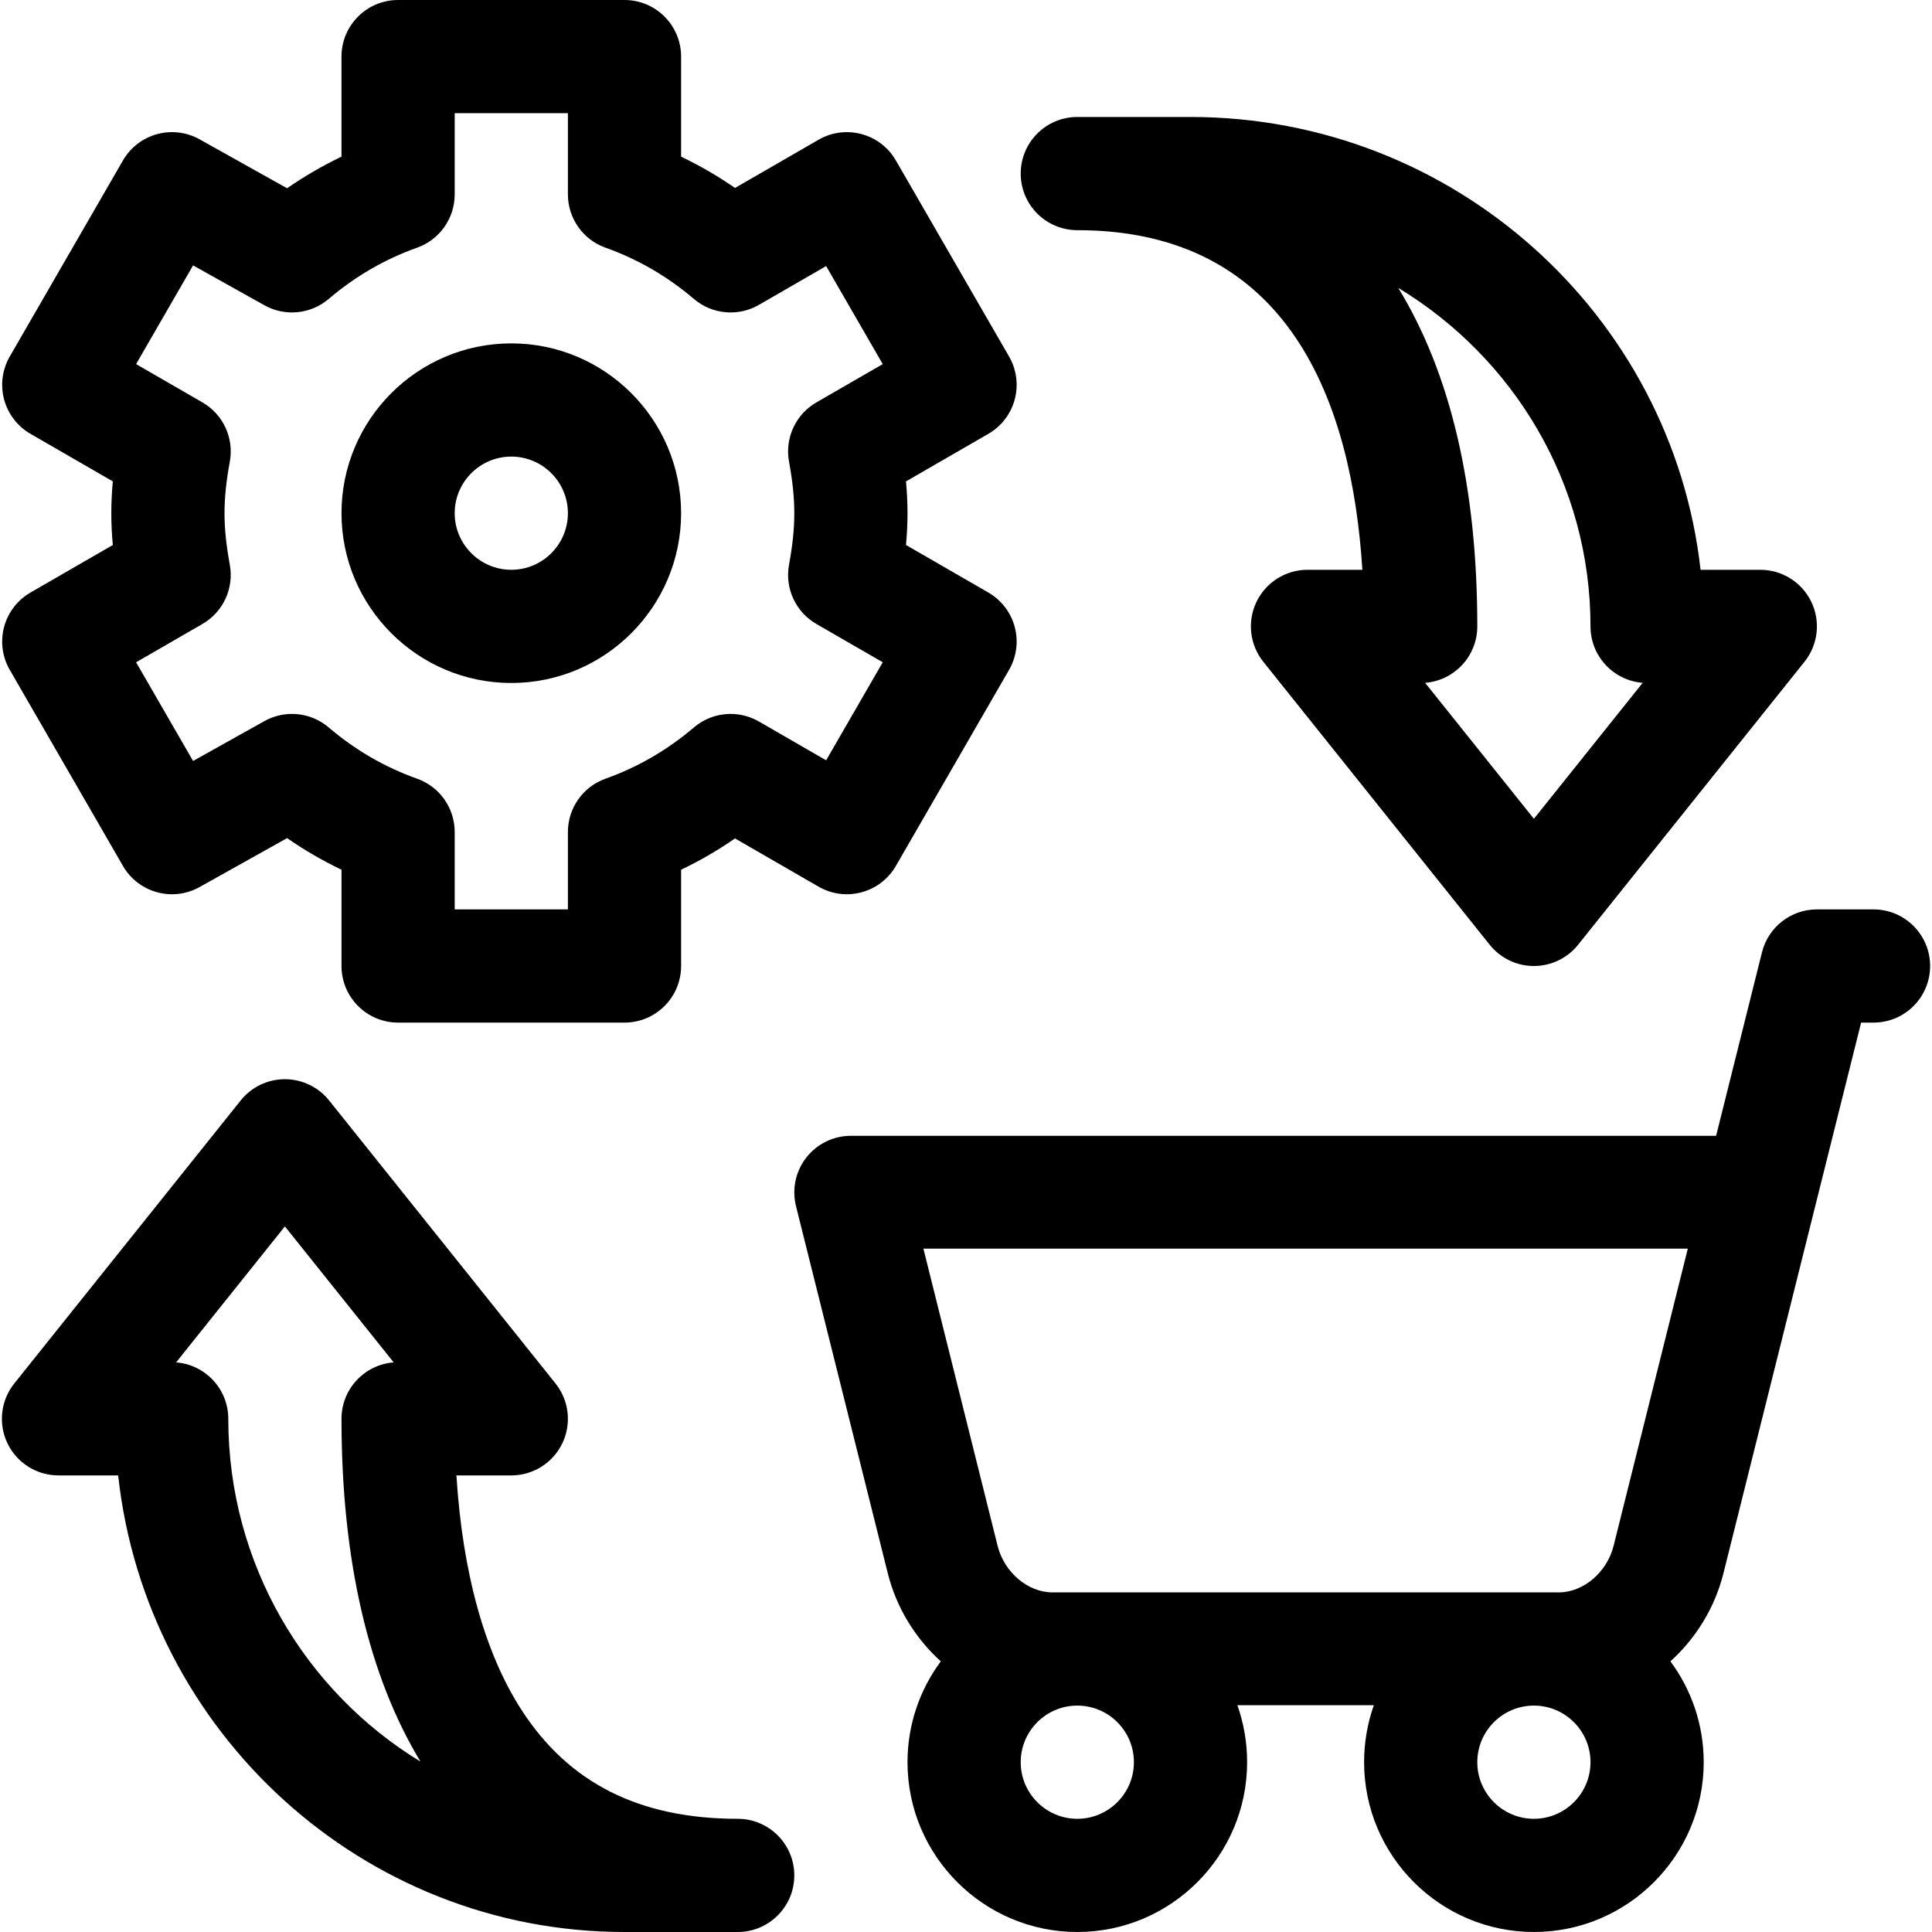 <?xml version="1.0" encoding="iso-8859-1"?>
<!-- Generator: Adobe Illustrator 19.0.0, SVG Export Plug-In . SVG Version: 6.00 Build 0)  -->
<svg version="1.1" id="Capa_1" xmlns="http://www.w3.org/2000/svg" xmlns:xlink="http://www.w3.org/1999/xlink" x="0px" y="0px"
	 viewBox="0 0 512 512" style="enable-background:new 0 0 512 512;" xml:space="preserve">
<g>
	<g>
		<path d="M268.913,166.137c-1.029-3.842-3.543-7.119-6.989-9.108l-21.825-12.6c0.268-2.903,0.4-5.701,0.4-8.429
			c0-2.728-0.132-5.526-0.4-8.429l21.823-12.599c3.445-1.989,5.959-5.265,6.989-9.108c1.03-3.843,0.491-7.937-1.499-11.382
			l-30-51.962c-4.142-7.174-13.315-9.632-20.49-5.49L194.79,49.808c-4.551-3.146-9.325-5.913-14.292-8.286V15
			c0-8.284-6.716-15-15-15h-60c-8.284,0-15,6.716-15,15v26.52c-5.012,2.395-9.827,5.191-14.416,8.372L52.897,36.927
			c-7.16-4.004-16.209-1.512-20.311,5.592l-30,51.962c-1.989,3.445-2.528,7.54-1.499,11.382c1.029,3.842,3.543,7.119,6.989,9.108
			l21.823,12.6c-0.268,2.903-0.4,5.701-0.4,8.429c0,2.728,0.132,5.526,0.4,8.429l-21.823,12.6c-3.446,1.989-5.959,5.265-6.989,9.108
			c-1.03,3.843-0.491,7.937,1.499,11.382l30,51.962c4.101,7.105,13.151,9.595,20.311,5.592l23.187-12.965
			c4.589,3.182,9.403,5.977,14.416,8.372V256c0,8.284,6.716,15,15,15h60c8.284,0,15-6.716,15-15v-25.52
			c4.968-2.373,9.74-5.14,14.292-8.286l22.132,12.777c7.173,4.142,16.348,1.683,20.49-5.49l30-51.962
			C269.403,174.074,269.942,169.979,268.913,166.137z M209.099,122.352c0.956,5.185,1.401,9.522,1.401,13.648
			c0,4.126-0.445,8.463-1.401,13.648c-1.151,6.244,1.753,12.536,7.251,15.71l17.583,10.151l-15,25.981l-17.815-10.285
			c-5.501-3.176-12.404-2.543-17.236,1.579c-6.999,5.971-14.874,10.537-23.407,13.571c-5.98,2.126-9.975,7.786-9.975,14.133V241h-30
			v-20.511c0-6.347-3.995-12.007-9.975-14.133c-8.533-3.033-16.408-7.599-23.407-13.571c-4.775-4.073-11.58-4.743-17.057-1.681
			l-18.892,10.563L36.066,175.51l17.583-10.151c5.499-3.175,8.402-9.468,7.251-15.711c-0.956-5.185-1.401-9.522-1.401-13.648
			c0-4.126,0.445-8.463,1.401-13.648c1.151-6.244-1.753-12.536-7.251-15.71L36.066,96.49l15.103-26.158l18.892,10.564
			c5.478,3.063,12.284,2.392,17.057-1.681c7-5.972,14.875-10.538,23.406-13.571c5.98-2.126,9.976-7.786,9.976-14.134V30h30v21.511
			c0,6.347,3.995,12.007,9.976,14.134c8.532,3.033,16.407,7.599,23.406,13.571c4.832,4.122,11.735,4.754,17.236,1.579l17.815-10.285
			l15,25.981l-17.583,10.151C210.851,109.817,207.948,116.109,209.099,122.352z"/>
	</g>
</g>
<g>
	<g>
		<path d="M135.499,91c-24.813,0-45,20.187-45,45s20.187,45,45,45s45-20.187,45-45S160.312,91,135.499,91z M135.499,151
			c-8.271,0-15-6.729-15-15s6.729-15,15-15s15,6.729,15,15S143.77,151,135.499,151z"/>
	</g>
</g>
<g>
	<g>
		<path d="M480.02,159.502c-2.498-5.197-7.753-8.502-13.52-8.502h-15.834c-7.543-67.405-65.284-120-135.167-120h-30
			c-8.284,0-15,6.716-15,15s6.716,15,15,15c56.354,0,72.763,45.957,75.542,90h-14.542c-5.766,0-11.022,3.305-13.519,8.502
			c-2.498,5.197-1.795,11.366,1.807,15.868l60,75c2.847,3.558,7.156,5.63,11.713,5.63s8.866-2.071,11.713-5.63l60-75
			C481.815,170.868,482.518,164.699,480.02,159.502z M406.499,216.988l-28.827-36.033c7.736-0.599,13.827-7.065,13.827-14.955
			c0-36.841-7.044-66.989-20.947-89.699c30.528,18.452,50.947,51.757,50.947,89.699c0,7.889,6.091,14.356,13.827,14.955
			L406.499,216.988z"/>
	</g>
</g>
<g>
	<g>
		<path d="M195.499,482c-25.99,0-44.72-9.419-57.26-28.797c-9.77-15.097-15.663-36.406-17.282-62.203h14.542
			c5.766,0,11.022-3.305,13.52-8.502s1.795-11.366-1.807-15.869l-60-75C84.365,288.071,80.056,286,75.499,286
			s-8.866,2.071-11.713,5.63l-60,75c-3.602,4.502-4.304,10.671-1.806,15.868C4.477,387.695,9.733,391,15.499,391h15.815
			c7.433,67.962,64.775,121,134.185,121h30c8.284,0,15-6.716,15-15S203.783,482,195.499,482z M60.499,376
			c0-7.889-6.091-14.356-13.827-14.955l28.827-36.033l28.827,36.034c-7.736,0.598-13.827,7.065-13.827,14.954
			c0,37.607,7.244,68.232,20.927,90.835C80.934,448.266,60.499,414.496,60.499,376z"/>
	</g>
</g>
<g>
	<g>
		<path d="M496.499,241h-15c-6.883,0-12.883,4.685-14.552,11.362L454.787,301H225.499c-4.619,0-8.98,2.128-11.823,5.769
			c-2.842,3.641-3.849,8.388-2.729,12.869l24.319,97.276c2.306,9.223,7.35,17.291,14.054,23.362
			c-5.539,7.479-8.821,16.724-8.821,26.724c0,24.813,20.187,45,45,45s45-20.187,45-45c0-5.258-0.915-10.405-2.58-15.1h36.161
			c-1.665,4.695-2.58,9.842-2.58,15.1c0,24.813,20.187,45,45,45s45-20.187,45-45c0-10-3.282-19.245-8.821-26.724
			c6.704-6.071,11.749-14.14,14.054-23.362c5.753-23.012,30.69-122.76,36.479-145.914h3.288c8.284,0,15-6.716,15-15
			S504.783,241,496.499,241z M285.499,482c-8.271,0-15-6.729-15-15s6.729-15,15-15s15,6.729,15,15S293.77,482,285.499,482z
			 M406.499,482c-8.271,0-15-6.729-15-15s6.729-15,15-15s15,6.729,15,15S414.77,482,406.499,482z M427.629,409.638
			c-1.762,7.048-8.018,12.362-14.552,12.362H278.922c-6.534,0-12.791-5.314-14.552-12.362L244.711,330.9h202.577
			C443.289,346.896,431.844,392.776,427.629,409.638z"/>
	</g>
</g>
<g>
</g>
<g>
</g>
<g>
</g>
<g>
</g>
<g>
</g>
<g>
</g>
<g>
</g>
<g>
</g>
<g>
</g>
<g>
</g>
<g>
</g>
<g>
</g>
<g>
</g>
<g>
</g>
<g>
</g>
</svg>

